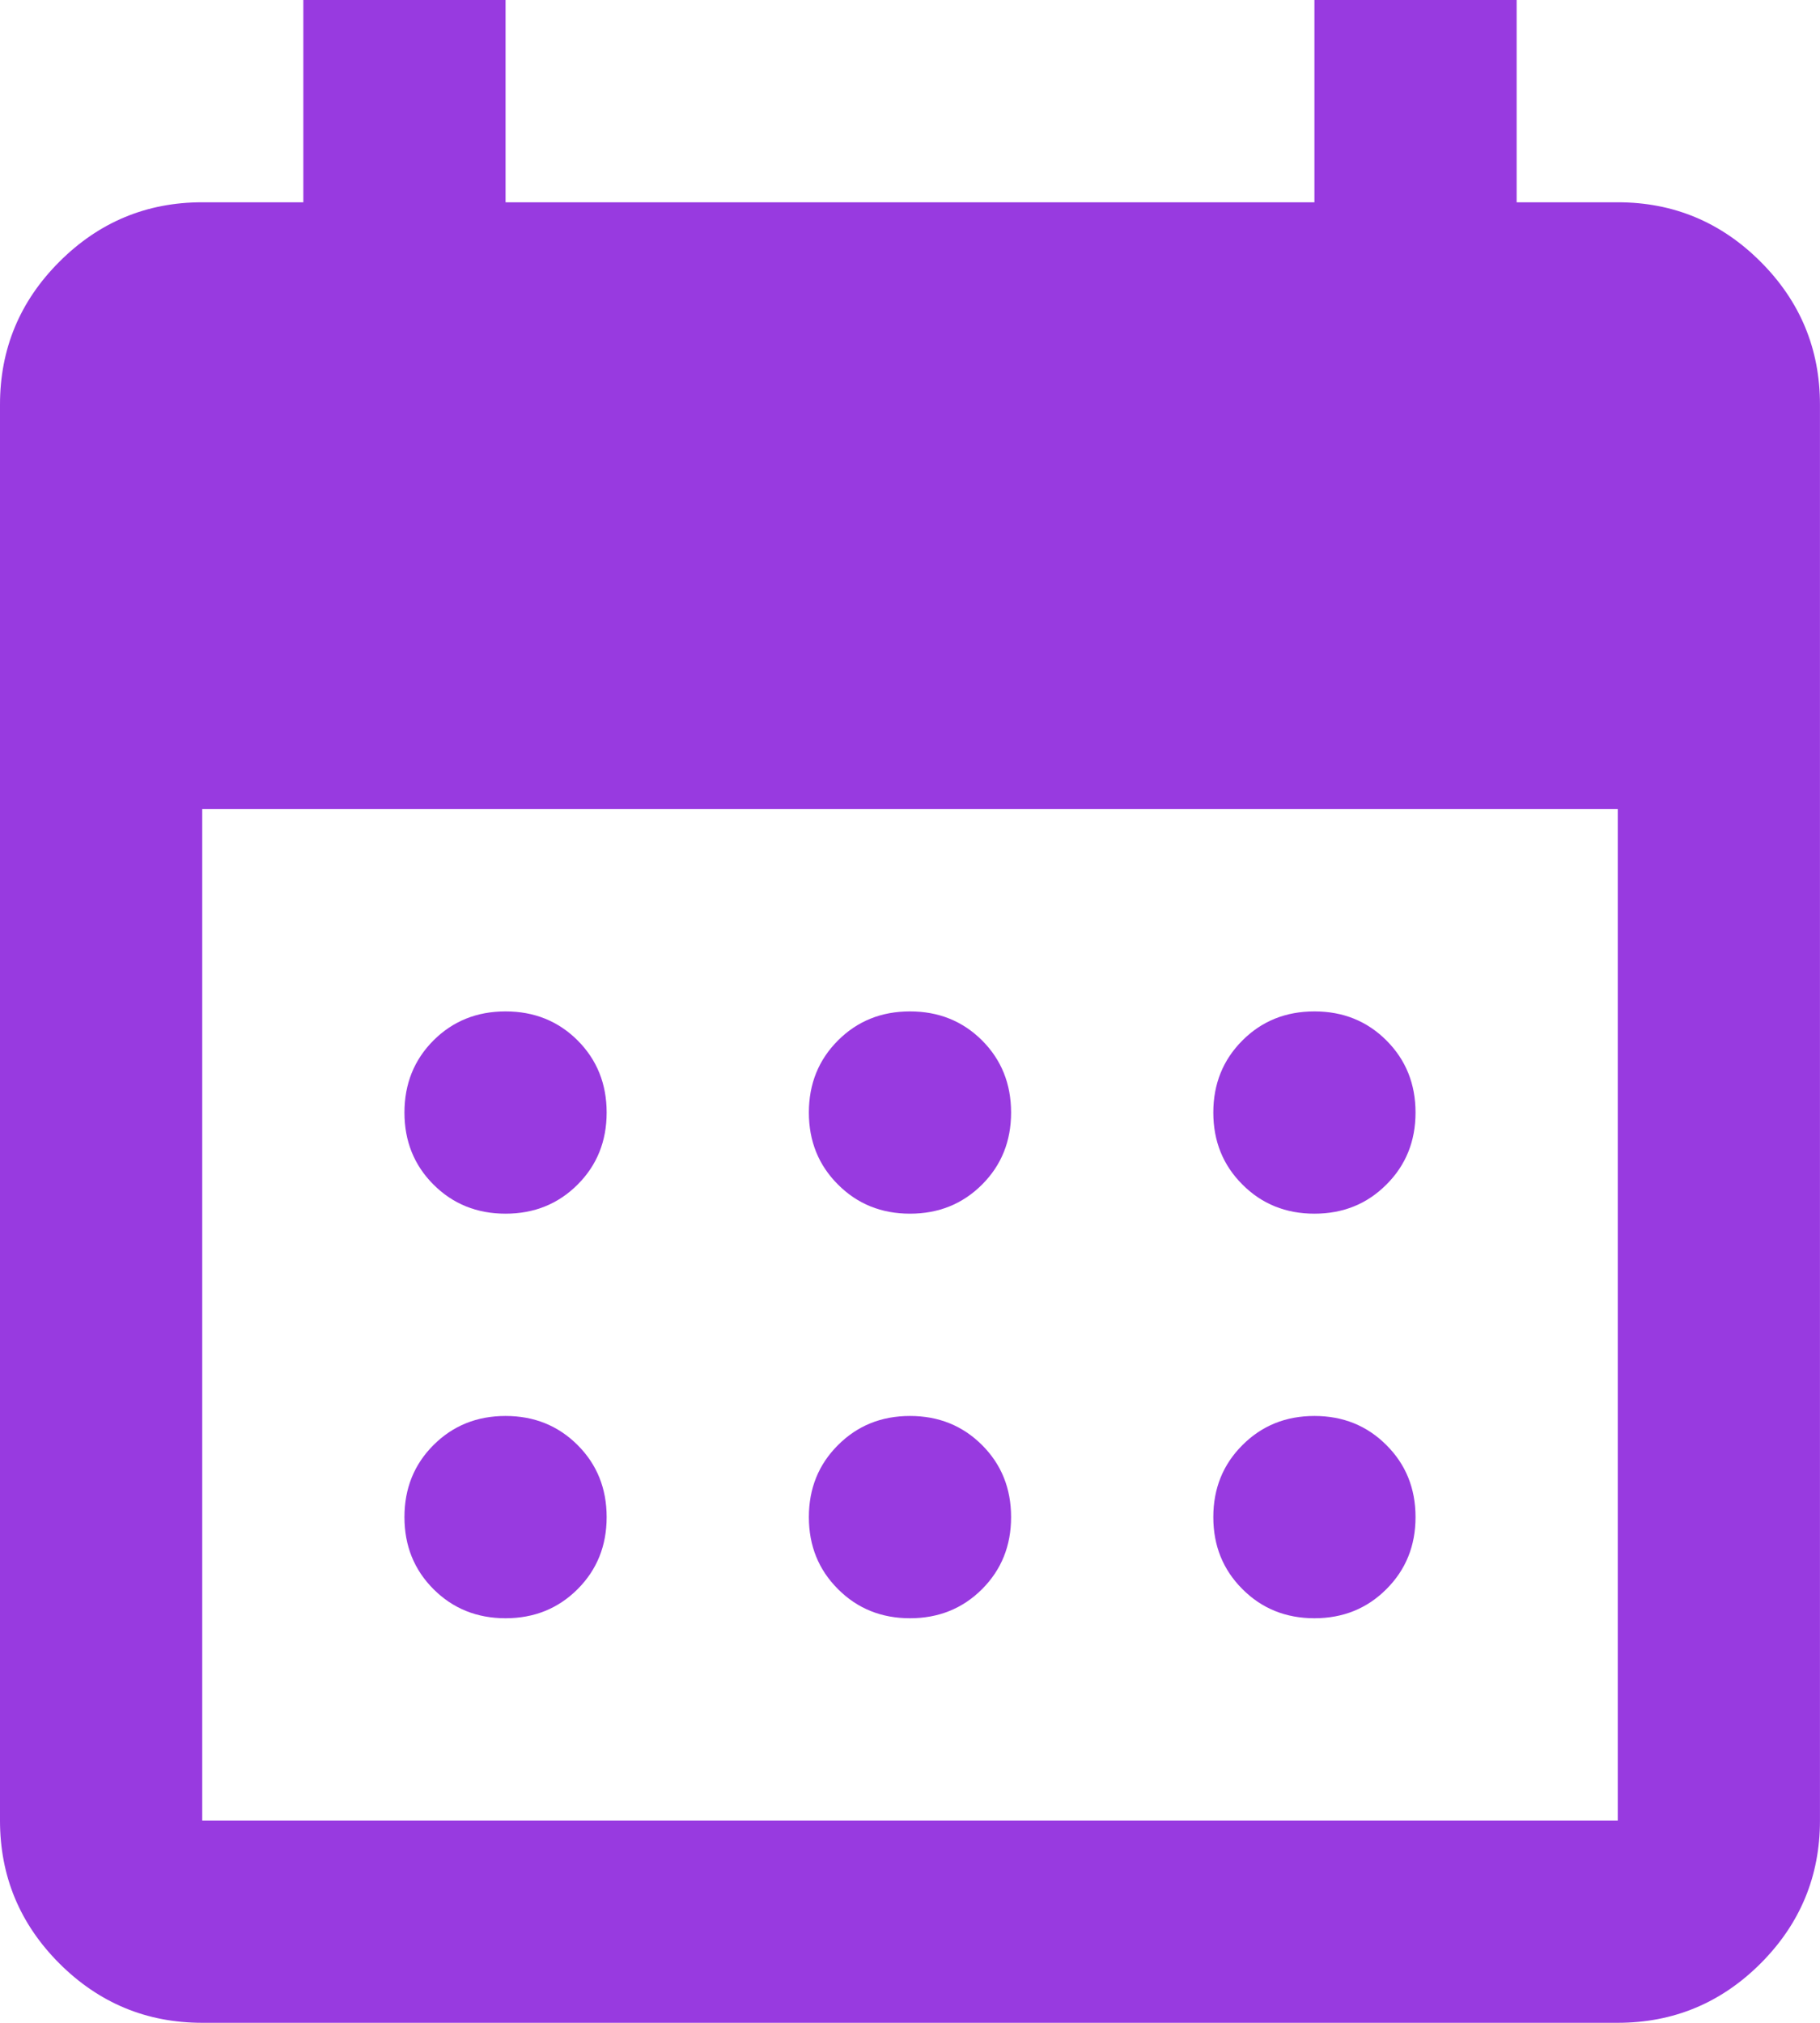 <?xml version="1.0" encoding="UTF-8"?> <svg xmlns="http://www.w3.org/2000/svg" width="99" height="110" viewBox="0 0 99 110" fill="none"> <path d="M49.499 65.999C47.941 65.999 46.636 65.471 45.583 64.415C44.527 63.363 43.999 62.057 43.999 60.499C43.999 58.941 44.527 57.633 45.583 56.578C46.636 55.525 47.941 54.999 49.499 54.999C51.057 54.999 52.365 55.525 53.421 56.578C54.473 57.633 54.999 58.941 54.999 60.499C54.999 62.057 54.473 63.363 53.421 64.415C52.365 65.471 51.057 65.999 49.499 65.999ZM27.5 65.999C25.941 65.999 24.634 65.471 23.578 64.415C22.526 63.363 22 62.057 22 60.499C22 58.941 22.526 57.633 23.578 56.578C24.634 55.525 25.941 54.999 27.5 54.999C29.058 54.999 30.365 55.525 31.421 56.578C32.473 57.633 32.999 58.941 32.999 60.499C32.999 62.057 32.473 63.363 31.421 64.415C30.365 65.471 29.058 65.999 27.5 65.999ZM71.499 65.999C69.941 65.999 68.635 65.471 67.583 64.415C66.527 63.363 65.999 62.057 65.999 60.499C65.999 58.941 66.527 57.633 67.583 56.578C68.635 55.525 69.941 54.999 71.499 54.999C73.057 54.999 74.362 55.525 75.415 56.578C76.471 57.633 76.999 58.941 76.999 60.499C76.999 62.057 76.471 63.363 75.415 64.415C74.362 65.471 73.057 65.999 71.499 65.999ZM49.499 87.999C47.941 87.999 46.636 87.471 45.583 86.415C44.527 85.362 43.999 84.057 43.999 82.499C43.999 80.94 44.527 79.635 45.583 78.583C46.636 77.527 47.941 76.999 49.499 76.999C51.057 76.999 52.365 77.527 53.421 78.583C54.473 79.635 54.999 80.94 54.999 82.499C54.999 84.057 54.473 85.362 53.421 86.415C52.365 87.471 51.057 87.999 49.499 87.999ZM27.5 87.999C25.941 87.999 24.634 87.471 23.578 86.415C22.526 85.362 22 84.057 22 82.499C22 80.94 22.526 79.635 23.578 78.583C24.634 77.527 25.941 76.999 27.5 76.999C29.058 76.999 30.365 77.527 31.421 78.583C32.473 79.635 32.999 80.94 32.999 82.499C32.999 84.057 32.473 85.362 31.421 86.415C30.365 87.471 29.058 87.999 27.5 87.999ZM71.499 87.999C69.941 87.999 68.635 87.471 67.583 86.415C66.527 85.362 65.999 84.057 65.999 82.499C65.999 80.94 66.527 79.635 67.583 78.583C68.635 77.527 69.941 76.999 71.499 76.999C73.057 76.999 74.362 77.527 75.415 78.583C76.471 79.635 76.999 80.94 76.999 82.499C76.999 84.057 76.471 85.362 75.415 86.415C74.362 87.471 73.057 87.999 71.499 87.999ZM11 109.998C7.975 109.998 5.384 108.922 3.228 106.77C1.076 104.614 0 102.023 0 98.998V22C0 18.975 1.076 16.386 3.228 14.234C5.384 12.078 7.975 11 11 11H16.5V0H27.5V11H71.499V0H82.499V11H87.999C91.023 11 93.614 12.078 95.77 14.234C97.922 16.386 98.998 18.975 98.998 22V98.998C98.998 102.023 97.922 104.614 95.77 106.77C93.614 108.922 91.023 109.998 87.999 109.998H11ZM11 98.998H87.999V43.999H11V98.998Z" fill="#983AE0"></path> </svg> 